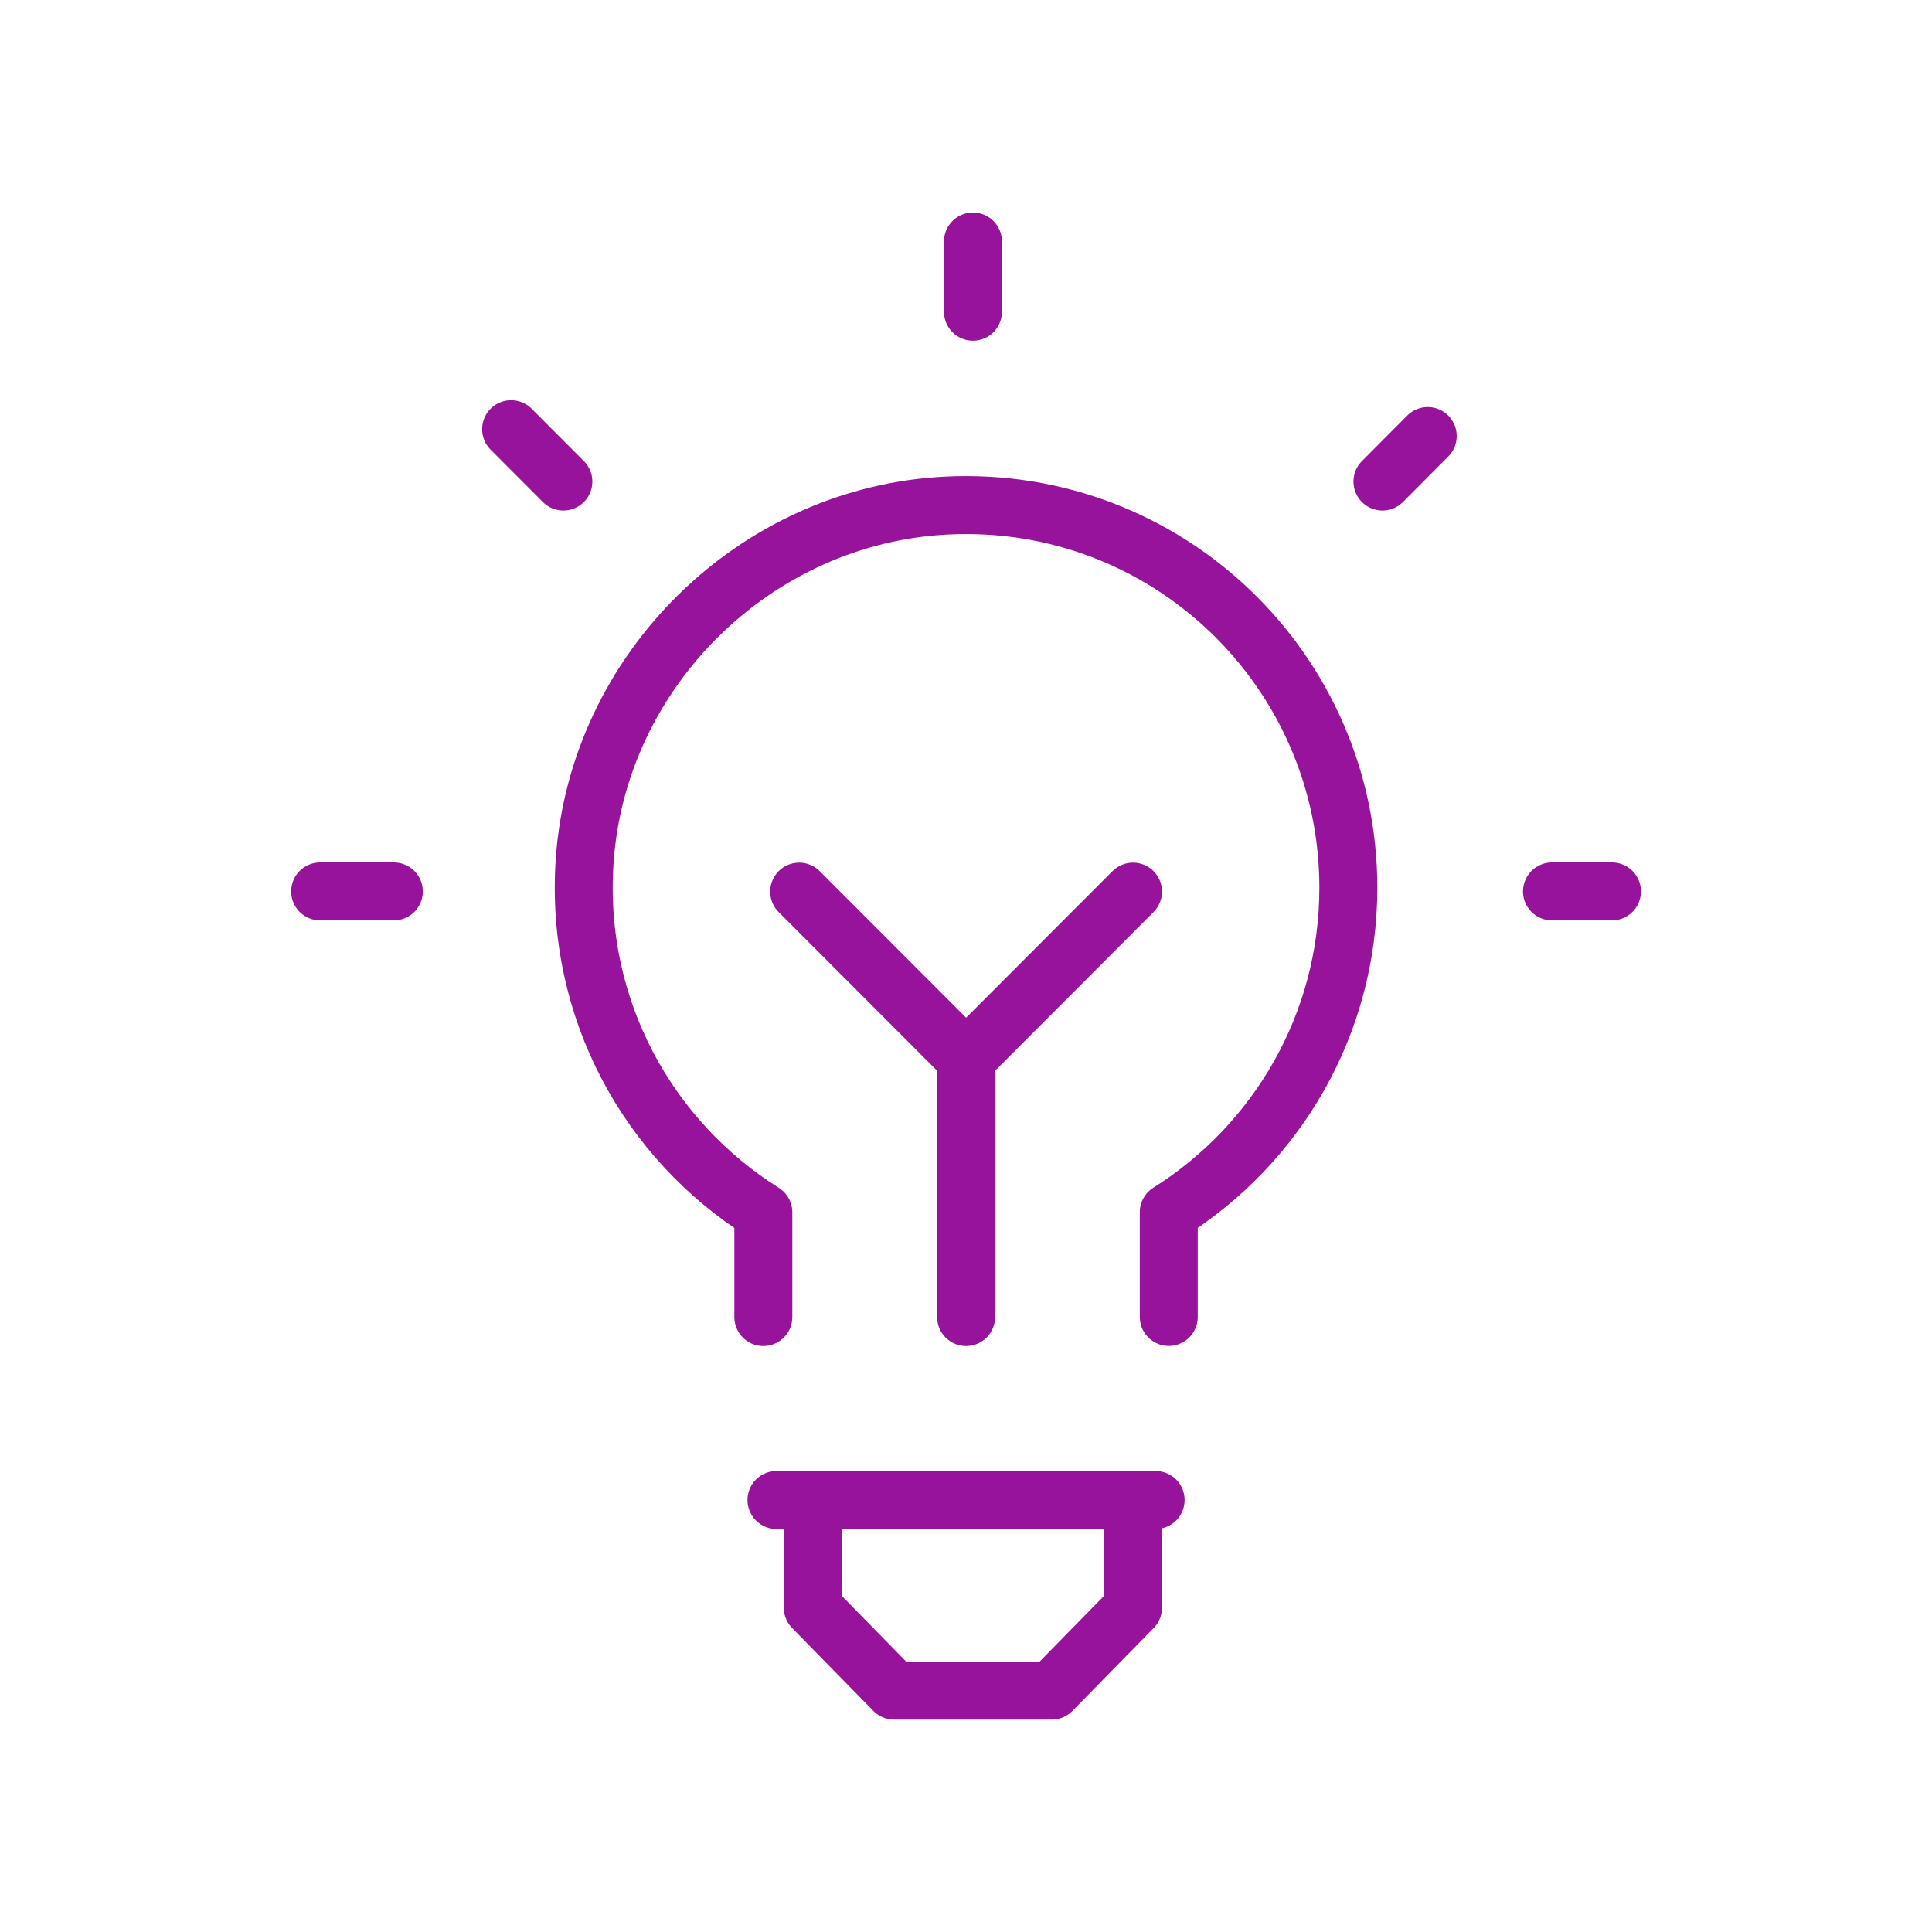 <?xml version="1.0" encoding="UTF-8"?>
<svg id="Layer_1" data-name="Layer 1" xmlns="http://www.w3.org/2000/svg" viewBox="0 0 200 200">
  <defs>
    <style>
      .cls-1 {
        fill: none;
        stroke: #98139c;
        stroke-linecap: round;
        stroke-linejoin: round;
        stroke-width: 6px;
      }
    </style>
  </defs>
  <path class="cls-1" d="m52.91,44.43l5.41,5.42m-25.18,42.43h7.63m119.89,0h6.21m-23.76-42.43l4.69-4.71m-47.08-12.87v-7.27m20.27,111.33v-10.84c11.16-7.01,18.59-19.43,18.59-33.59,0-22.53-18.78-40.66-41.52-39.57-19.82.95-36.21,17.03-37.54,36.85-1.02,15.29,6.63,28.87,18.5,36.32v10.84m20.99-26.74l17.28-17.3m-17.28,44.04v-26.74l-17.28-17.3m-2.35,62.98h39.25m-35.49,0v11.15l8.41,8.58h16.33l8.41-8.58v-11.15"/>
</svg>